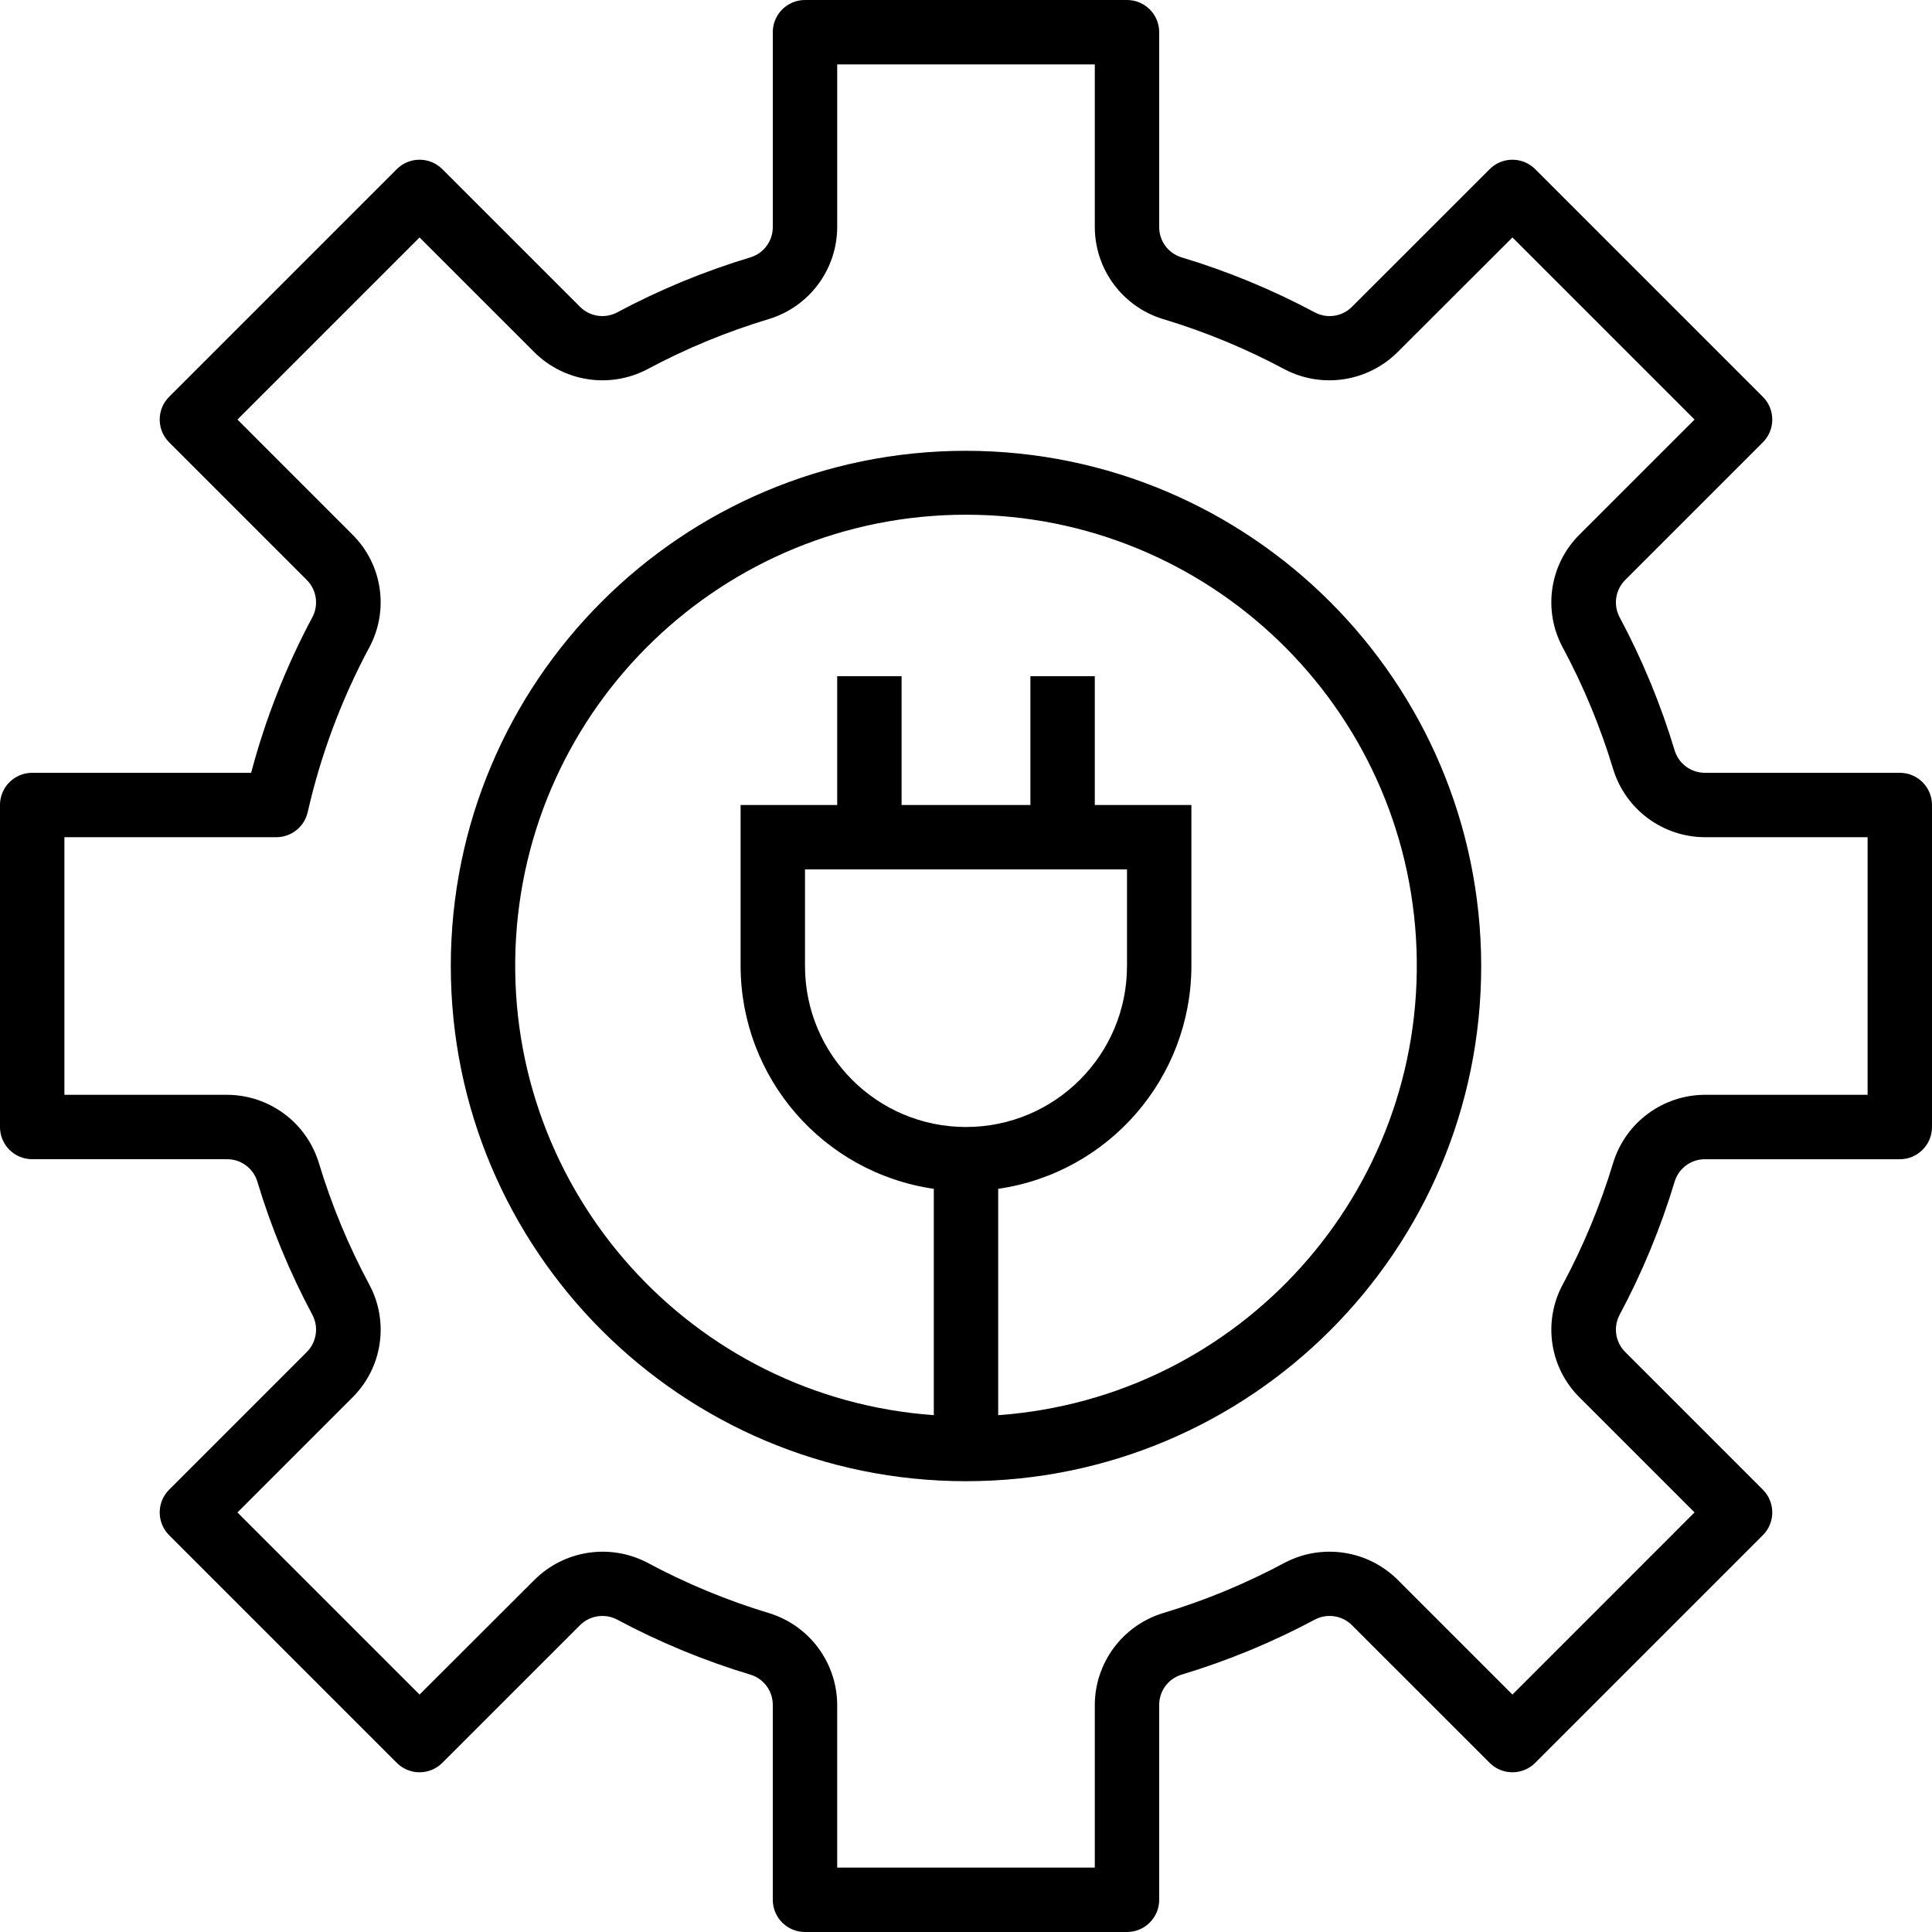 <svg height="480pt" viewBox="0 0 480 480" width="480pt" xmlns="http://www.w3.org/2000/svg"><path d="m472 192h-48.367c-3.438.031-6.492-2.176-7.535-5.449-3.469-11.531-8.078-22.688-13.762-33.305-1.566-3.055-.969-6.777 1.48-9.191l34.16-34.16c3.121-3.121 3.121-8.188 0-11.309l-56.562-56.562c-3.121-3.121-8.188-3.121-11.309 0l-34.168 34.16c-2.406 2.453-6.125 3.051-9.176 1.48-10.617-5.68-21.773-10.289-33.305-13.754-3.277-1.043-5.488-4.102-5.457-7.543v-48.367c0-4.418-3.582-8-8-8h-80c-4.418 0-8 3.582-8 8v48.367c.031 3.441-2.18 6.5-5.457 7.543-11.531 3.465-22.688 8.074-33.305 13.754-3.051 1.562-6.766.965-9.176-1.48l-34.168-34.16c-3.121-3.121-8.188-3.121-11.309 0l-56.562 56.562c-3.121 3.121-3.121 8.188 0 11.309l34.16 34.16c2.445 2.414 3.043 6.133 1.48 9.191-6.574 12.285-11.695 25.289-15.266 38.754h-54.398c-4.418 0-8 3.582-8 8v80c0 4.418 3.582 8 8 8h48.367c3.438-.031 6.492 2.176 7.535 5.449 3.469 11.531 8.078 22.688 13.762 33.305 1.566 3.055.969 6.777-1.48 9.191l-34.16 34.16c-3.121 3.121-3.121 8.188 0 11.309l56.562 56.562c3.121 3.121 8.188 3.121 11.309 0l34.168-34.16c2.414-2.438 6.121-3.035 9.176-1.48 10.617 5.68 21.773 10.289 33.305 13.754 3.277 1.043 5.488 4.102 5.457 7.543v48.367c0 4.418 3.582 8 8 8h80c4.418 0 8-3.582 8-8v-48.367c-.031-3.441 2.18-6.5 5.457-7.543 11.531-3.465 22.688-8.074 33.305-13.754 3.051-1.559 6.766-.961 9.176 1.48l34.168 34.16c3.121 3.121 8.188 3.121 11.309 0l56.562-56.562c3.121-3.121 3.121-8.188 0-11.309l-34.16-34.168c-2.449-2.406-3.047-6.125-1.48-9.176 5.684-10.621 10.293-21.781 13.762-33.312 1.051-3.27 4.102-5.473 7.535-5.441h48.367c4.418 0 8-3.582 8-8v-80.008c0-4.418-3.582-8-8-8zm-8 80h-40.367c-10.484.012-19.738 6.848-22.832 16.863-3.172 10.508-7.383 20.668-12.578 30.336-4.949 9.262-3.211 20.68 4.273 28.047l28.512 28.508-45.246 45.254-28.516-28.512c-7.406-7.367-18.73-9.094-28-4.273-9.684 5.199-19.863 9.414-30.391 12.578-10.008 3.105-16.836 12.352-16.855 22.832v40.367h-64v-40.367c-.02-10.48-6.848-19.727-16.855-22.832-10.512-3.168-20.676-7.383-30.344-12.578-9.27-4.82-20.594-3.094-28 4.273l-28.562 28.512-45.246-45.246 28.504-28.504c7.492-7.371 9.234-18.793 4.281-28.059-5.195-9.664-9.41-19.828-12.578-30.336-3.094-10.016-12.348-16.852-22.832-16.863h-40.367v-64h52.641c3.738.004 6.98-2.586 7.809-6.23 3.25-14.281 8.402-28.062 15.328-40.969 4.949-9.266 3.207-20.684-4.281-28.047l-28.504-28.516 45.246-45.246 28.516 28.512c7.406 7.367 18.73 9.094 28 4.273 9.672-5.184 19.84-9.383 30.352-12.539 10.035-3.094 16.887-12.367 16.895-22.871v-40.367h64v40.367c.004 10.492 6.832 19.766 16.855 22.871 10.508 3.156 20.676 7.355 30.344 12.539 9.27 4.82 20.594 3.094 28-4.273l28.562-28.512 45.246 45.246-28.512 28.504c-7.484 7.371-9.227 18.793-4.273 28.059 5.195 9.664 9.41 19.828 12.578 30.336 3.094 10.016 12.348 16.852 22.832 16.863h40.367zm0 0"/><path d="m240 112c-70.691 0-128 57.309-128 128s57.309 128 128 128 128-57.309 128-128c-.082-70.656-57.344-127.918-128-128zm40 104v24c0 22.09-17.91 40-40 40s-40-17.91-40-40v-24zm-32 135.594v-56.234c27.516-3.992 47.945-27.555 48-55.359v-40h-24v-32h-16v32h-32v-32h-16v32h-24v40c.055 27.805 20.484 51.367 48 55.359v56.234c-60.145-4.309-106.082-55.457-103.93-115.719 2.156-60.258 51.633-107.996 111.93-107.996s109.773 47.738 111.93 107.996c2.152 60.262-43.785 111.41-103.93 115.719zm0 0"/></svg>